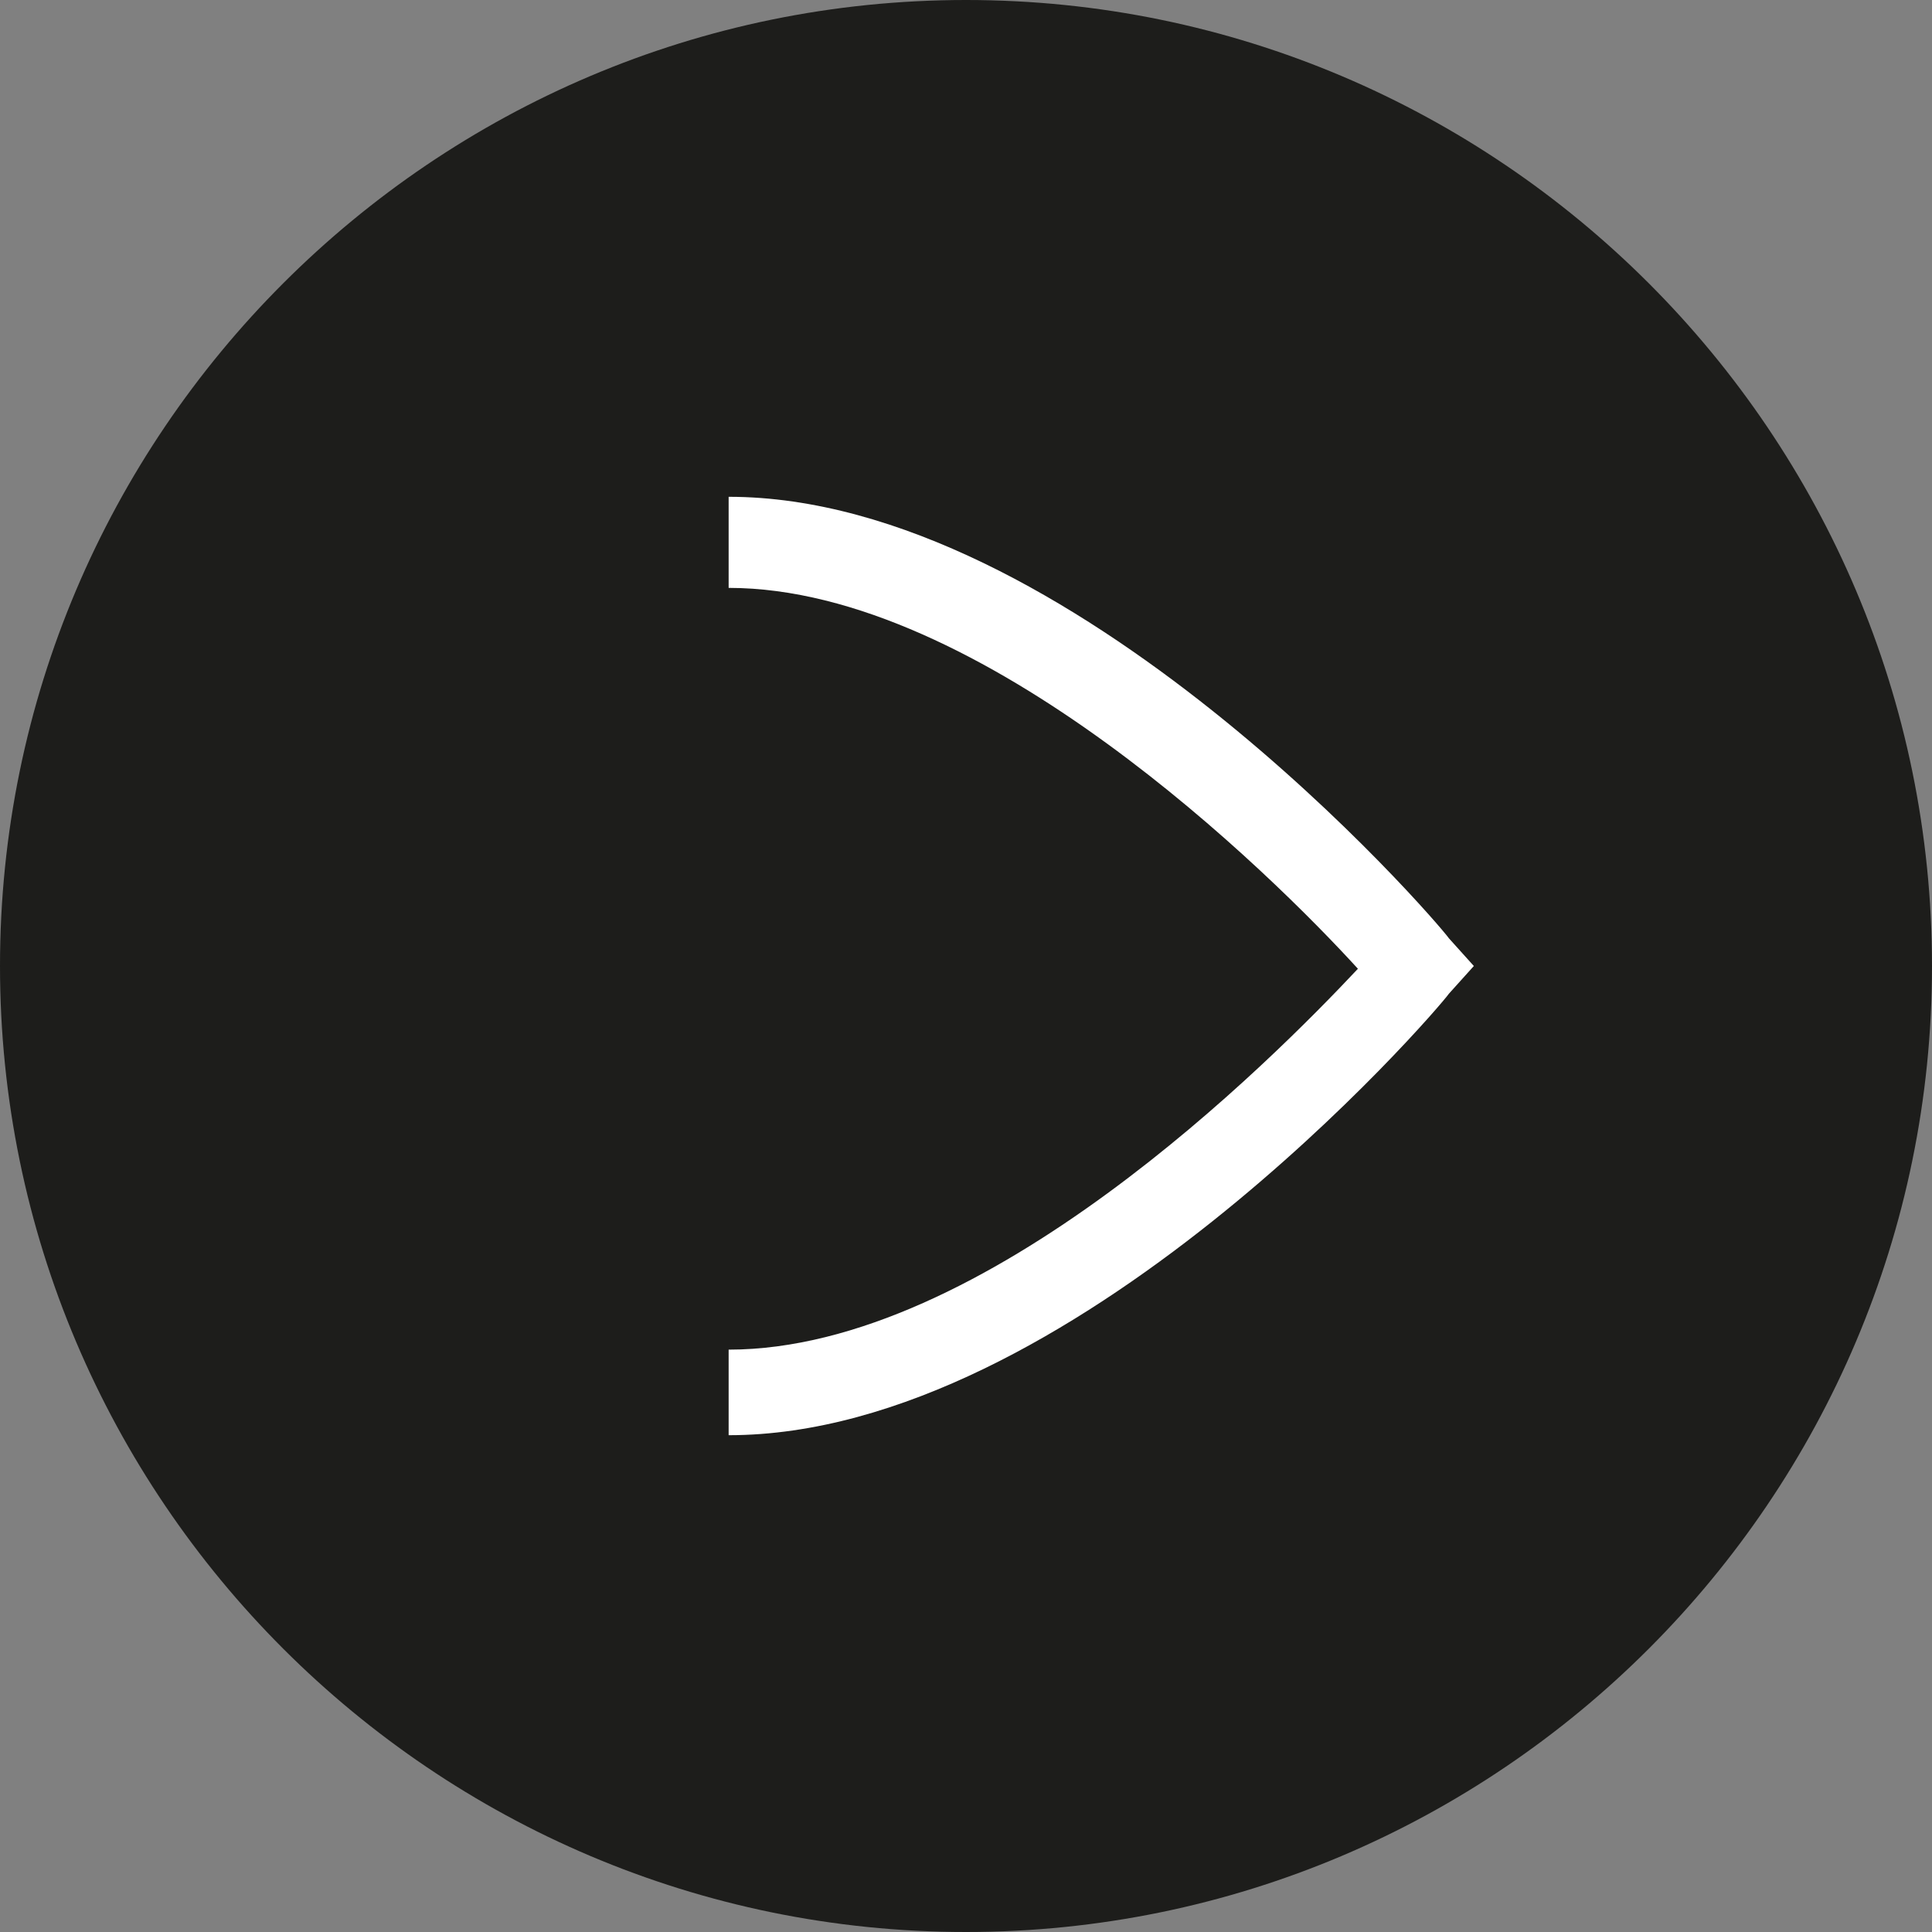 <?xml version="1.0" encoding="utf-8"?>
<!-- Generator: Adobe Illustrator 26.2.1, SVG Export Plug-In . SVG Version: 6.00 Build 0)  -->
<svg version="1.1" id="Ebene_1" xmlns="http://www.w3.org/2000/svg" xmlns:xlink="http://www.w3.org/1999/xlink" x="0px" y="0px"
	 viewBox="0 0 70 70" style="enable-background:new 0 0 70 70;" xml:space="preserve">
<rect x="0" y="0" width="70" height="70" fill="#808080" stroke="none"/>
<style type="text/css">
	.st0{fill:#1D1D1B;}
	.st1{fill:#FFFFFF;}
</style>
<g>
	<path class="st0" d="M70,35C70,15.7,54.3,0,35,0C15.7,0,0,15.7,0,35s15.7,35,35,35C54.3,70,70,54.3,70,35"/>
	<path class="st1" d="M26.4,52v-3.1c9.3,0,19.7-10.5,22.8-13.8c-3.1-3.4-13.6-13.8-22.8-13.8V18C38.8,18,52,33.3,52.5,34l0.9,1
		l-0.9,1C52,36.7,38.8,52,26.4,52z"/>
</g>
</svg>
